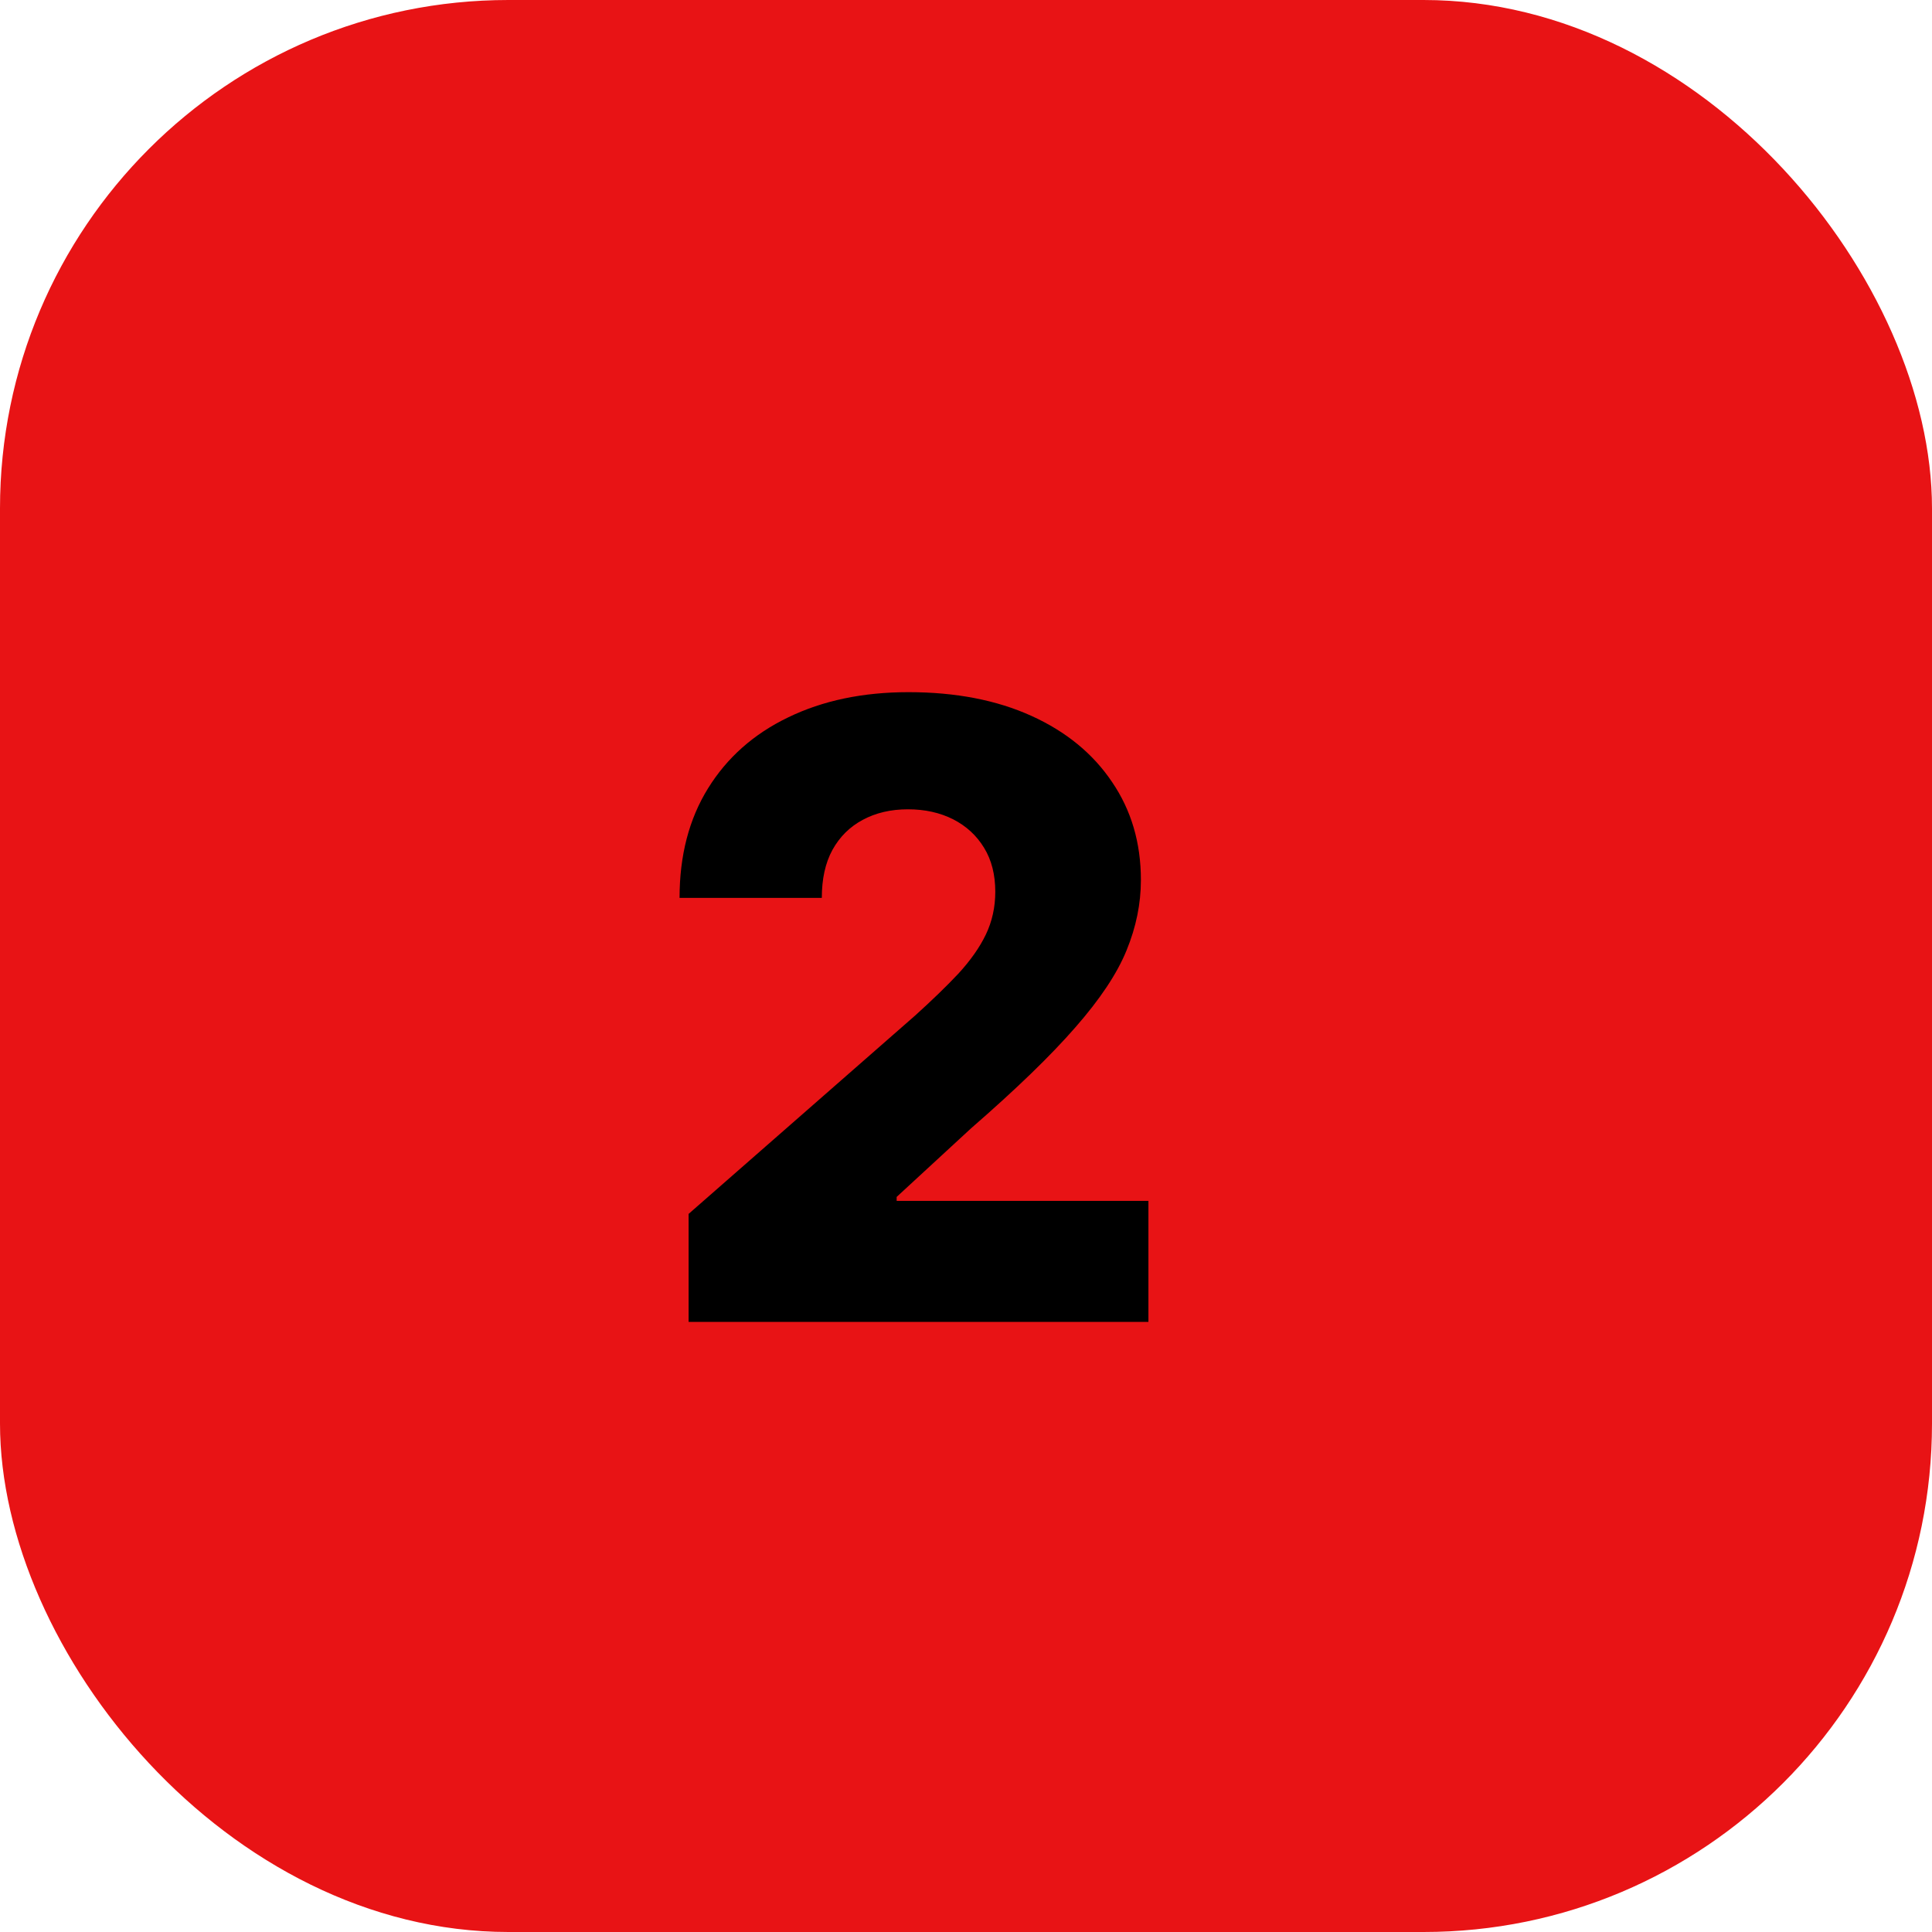 <?xml version="1.0" encoding="UTF-8"?> <svg xmlns="http://www.w3.org/2000/svg" width="19" height="19" viewBox="0 0 19 19" fill="none"><rect width="19" height="19" rx="5" fill="#E81315"></rect><path d="M6.772 13V11.938L9 9.987C9.167 9.836 9.31 9.698 9.427 9.573C9.544 9.445 9.634 9.318 9.695 9.191C9.757 9.062 9.788 8.921 9.788 8.77C9.788 8.601 9.751 8.457 9.678 8.338C9.604 8.216 9.502 8.123 9.373 8.057C9.244 7.992 9.096 7.959 8.929 7.959C8.76 7.959 8.612 7.994 8.484 8.063C8.357 8.131 8.258 8.229 8.186 8.359C8.116 8.488 8.082 8.645 8.082 8.83H6.683C6.683 8.414 6.776 8.055 6.963 7.753C7.15 7.451 7.412 7.218 7.751 7.055C8.091 6.89 8.485 6.807 8.935 6.807C9.398 6.807 9.801 6.885 10.143 7.04C10.485 7.195 10.749 7.412 10.936 7.69C11.125 7.967 11.22 8.288 11.22 8.654C11.22 8.887 11.173 9.117 11.079 9.346C10.986 9.575 10.818 9.827 10.575 10.104C10.335 10.38 9.993 10.711 9.549 11.097L8.818 11.771V11.81H11.294V13H6.772Z" fill="black"></path></svg> 